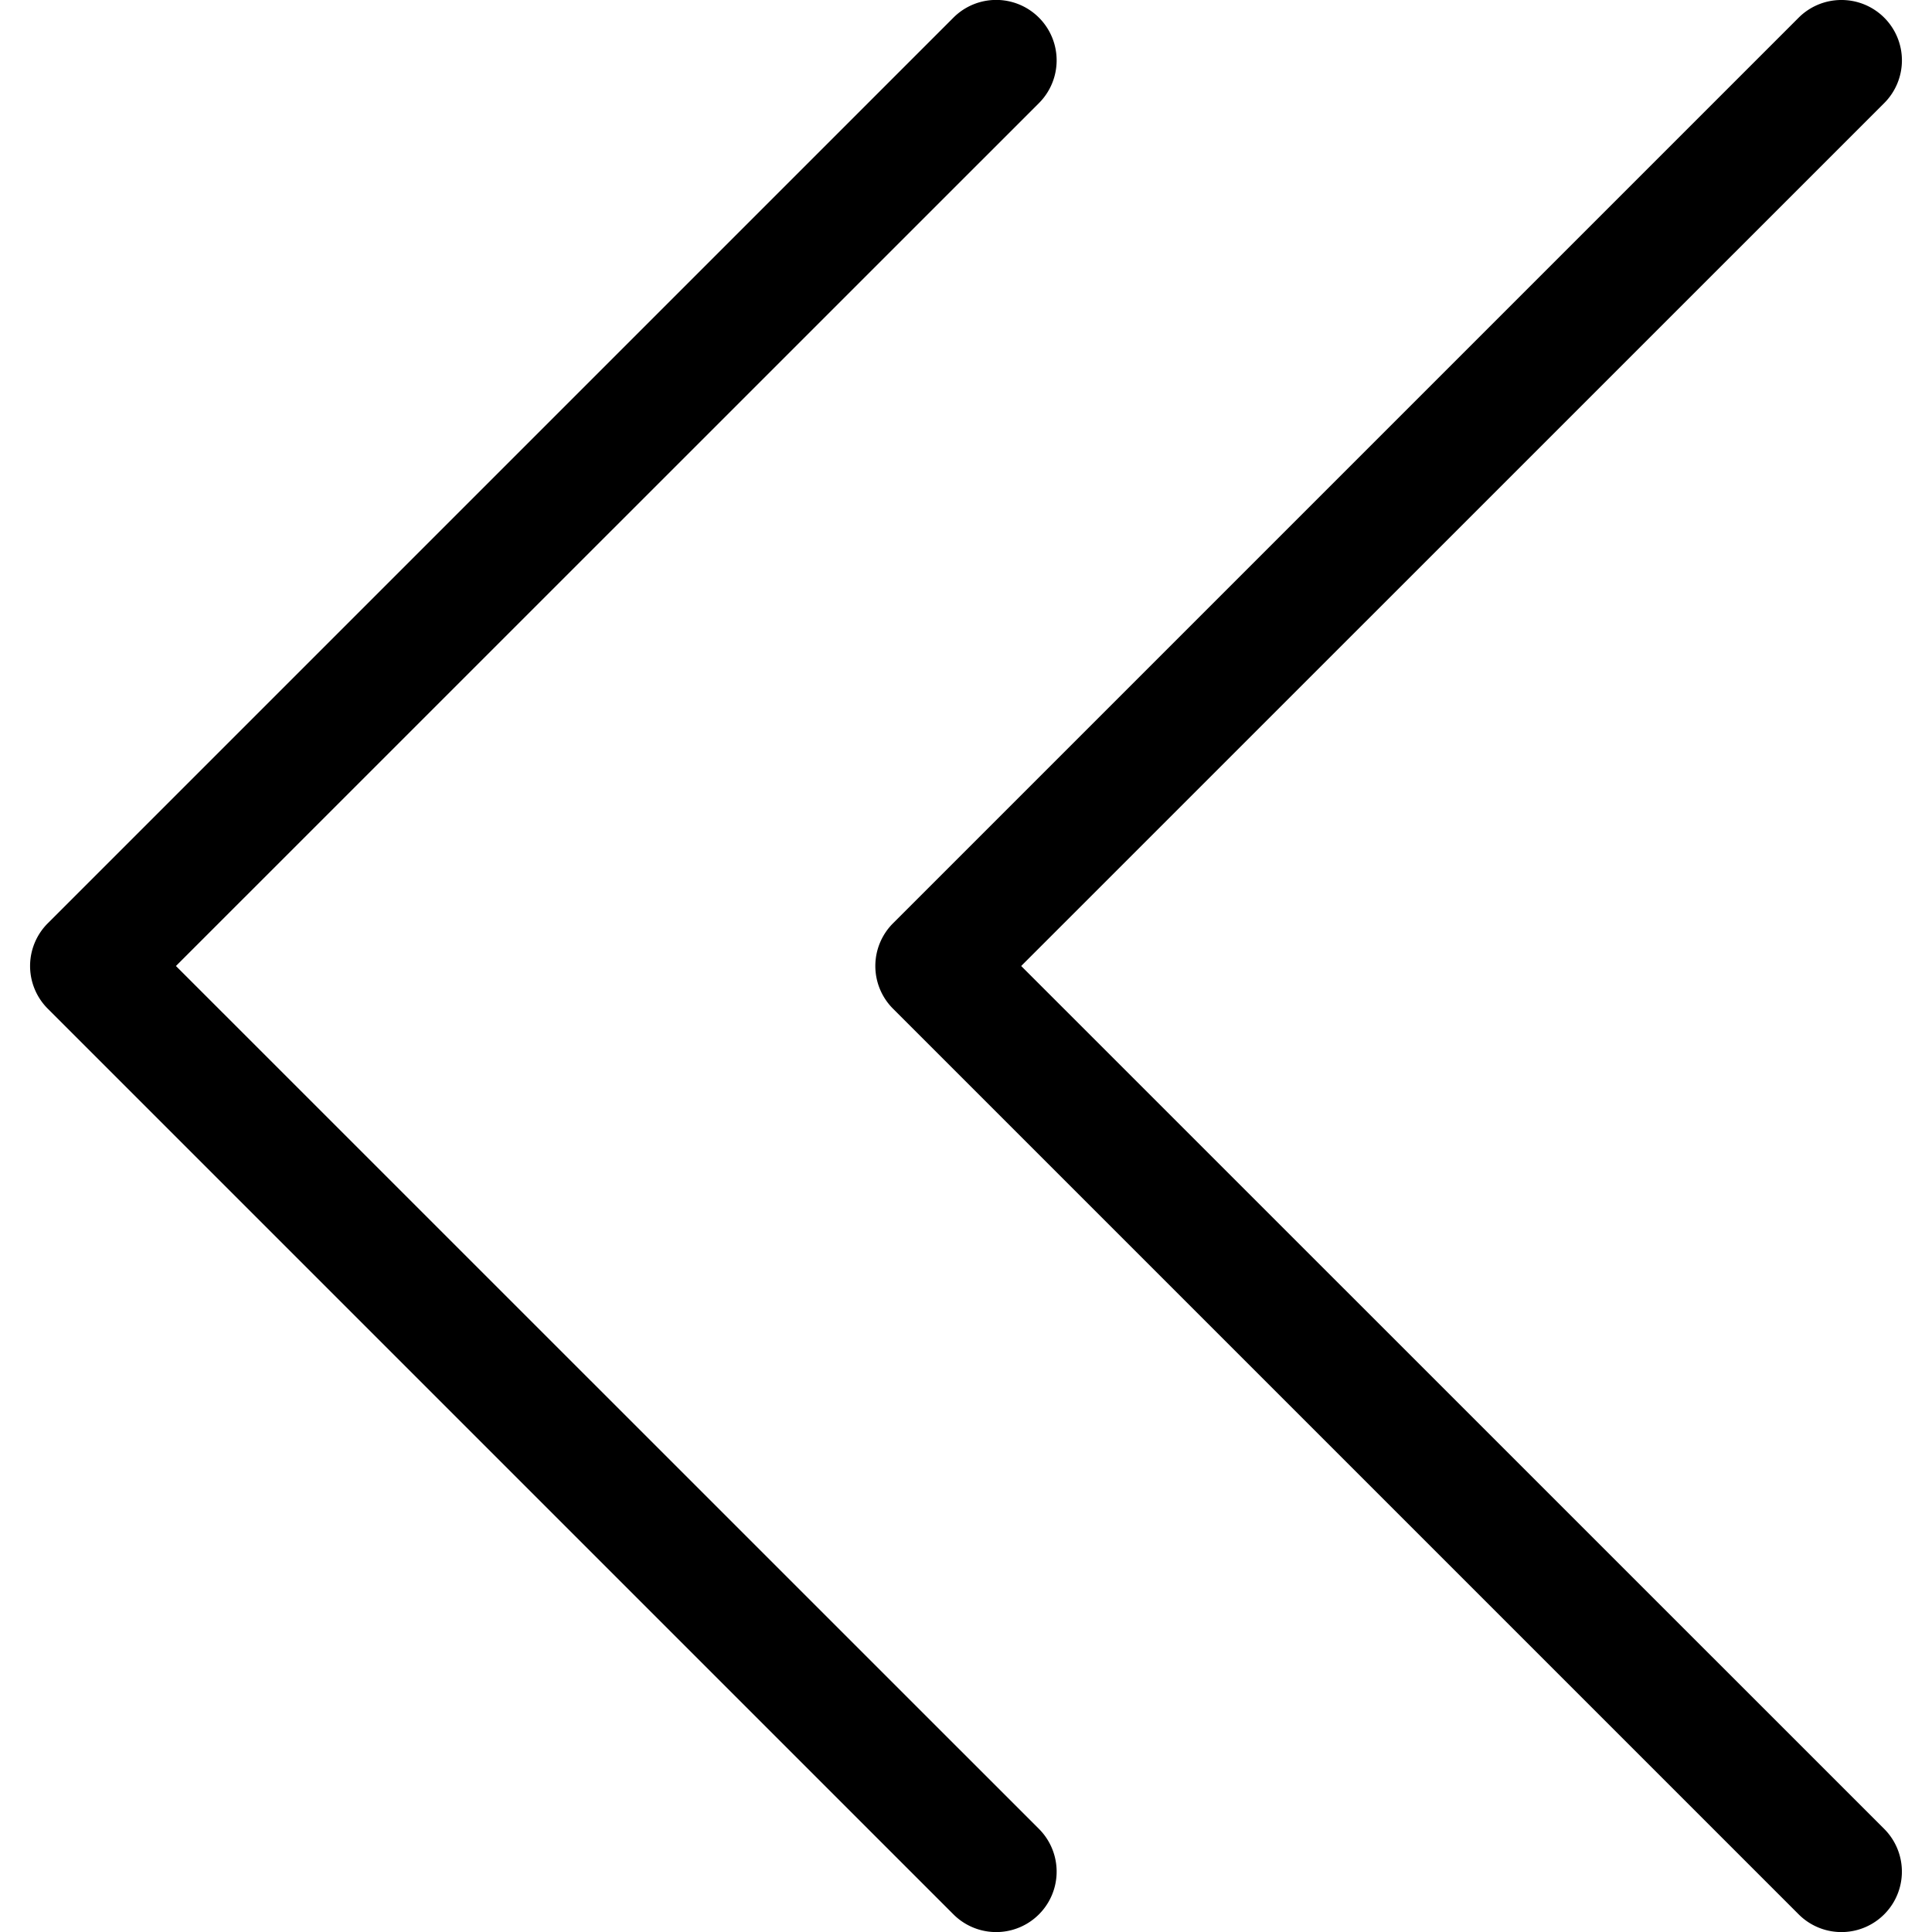 <?xml version="1.0" encoding="utf-8"?><!-- Скачано с сайта svg4.ru / Downloaded from svg4.ru -->
<svg fill="#000000" width="800px" height="800px" viewBox="-0.25 0 16 16" id="chevrons-left-16px" xmlns="http://www.w3.org/2000/svg">
  <path id="Path_141" data-name="Path 141" d="M41,0a.5.5,0,0,1,.354.854L34.207,8l7.147,7.146a.5.5,0,0,1-.708.708l-7.5-7.5a.5.5,0,0,1,0-.708l7.5-7.5A.5.5,0,0,1,41,0ZM33.646.146l-7.5,7.5a.5.5,0,0,0,0,.708l7.5,7.5a.5.5,0,0,0,.708-.708L27.207,8,34.354.854a.5.5,0,0,0-.708-.708Z" transform="translate(-26)"/>
</svg>